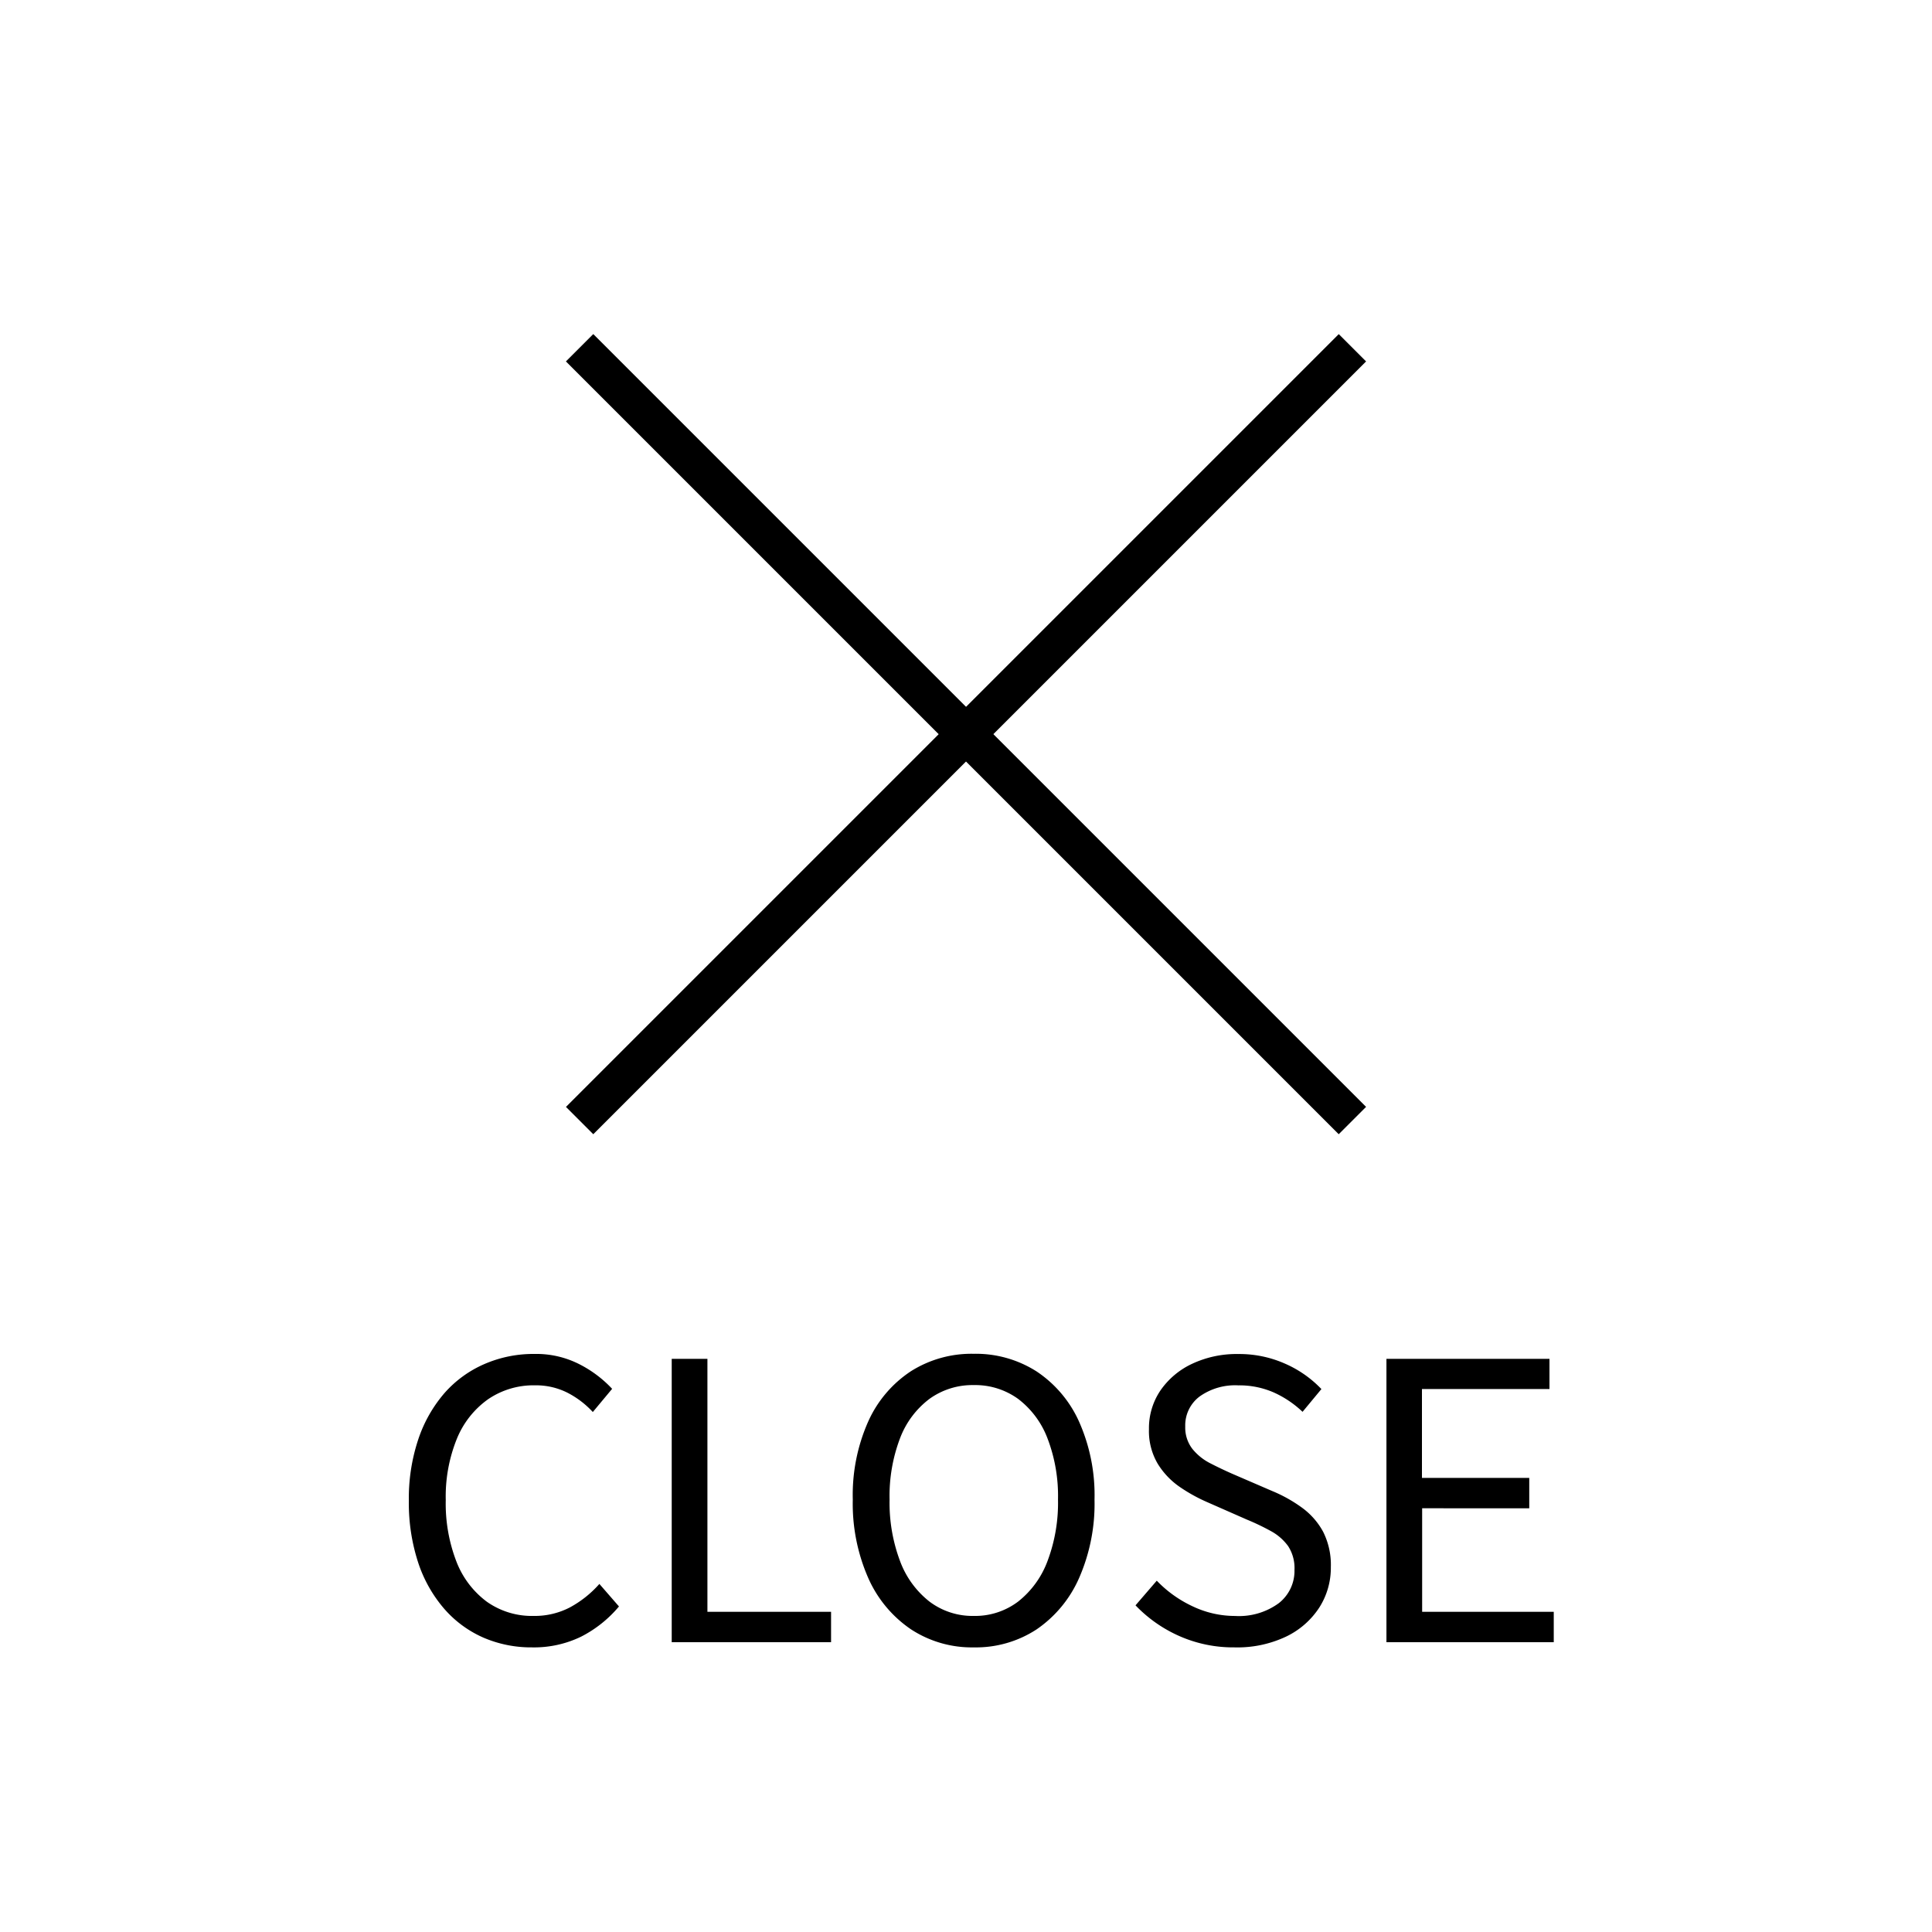 <svg xmlns="http://www.w3.org/2000/svg" width="50" height="50" viewBox="0 0 50 50"><rect width="50" height="50" fill="#fff"/><g transform="translate(10 5)"><g transform="translate(5 4)"><path d="M.354,20.354l-.707-.707,20-20,.707.707Z"/><path d="M19.646,20.354l-20-20L.354-.354l20,20Z"/></g><path d="M3.772.134A3.116,3.116,0,0,1,2.505-.121,2.873,2.873,0,0,1,1.491-.871a3.5,3.5,0,0,1-.672-1.2A4.948,4.948,0,0,1,.581-3.662,4.814,4.814,0,0,1,.826-5.253a3.544,3.544,0,0,1,.682-1.2A2.932,2.932,0,0,1,2.54-7.2a3.188,3.188,0,0,1,1.292-.26,2.453,2.453,0,0,1,1.18.275,3.051,3.051,0,0,1,.83.628l-.5.6a2.359,2.359,0,0,0-.657-.5,1.808,1.808,0,0,0-.838-.191,2.086,2.086,0,0,0-1.215.36,2.329,2.329,0,0,0-.809,1.025,3.979,3.979,0,0,0-.287,1.584,4.164,4.164,0,0,0,.279,1.6A2.342,2.342,0,0,0,2.6-1.047,2.022,2.022,0,0,0,3.812-.68,1.972,1.972,0,0,0,4.748-.9a2.788,2.788,0,0,0,.764-.608l.507.583a3.141,3.141,0,0,1-.981.782A2.786,2.786,0,0,1,3.772.134ZM7.384,0V-7.334h.924V-.786h3.2V0ZM15.2.134a2.872,2.872,0,0,1-1.625-.468,3.128,3.128,0,0,1-1.105-1.328,4.781,4.781,0,0,1-.4-2.031,4.681,4.681,0,0,1,.4-2.02,3.05,3.05,0,0,1,1.105-1.3A2.936,2.936,0,0,1,15.2-7.464a2.924,2.924,0,0,1,1.626.456,3.071,3.071,0,0,1,1.1,1.3,4.668,4.668,0,0,1,.4,2.018,4.781,4.781,0,0,1-.4,2.031,3.134,3.134,0,0,1-1.1,1.328A2.869,2.869,0,0,1,15.2.134Zm0-.814a1.845,1.845,0,0,0,1.15-.372,2.4,2.4,0,0,0,.76-1.049,4.263,4.263,0,0,0,.271-1.592,4.169,4.169,0,0,0-.271-1.58,2.313,2.313,0,0,0-.76-1.023,1.893,1.893,0,0,0-1.15-.358,1.9,1.9,0,0,0-1.147.358,2.29,2.29,0,0,0-.762,1.023,4.2,4.2,0,0,0-.269,1.58A4.291,4.291,0,0,0,13.293-2.1a2.38,2.38,0,0,0,.762,1.049A1.848,1.848,0,0,0,15.2-.68Zm6.746.814A3.447,3.447,0,0,1,20.519-.16a3.56,3.56,0,0,1-1.132-.794l.55-.638a3.1,3.1,0,0,0,.927.663,2.553,2.553,0,0,0,1.1.25,1.745,1.745,0,0,0,1.131-.331,1.059,1.059,0,0,0,.406-.862,1.038,1.038,0,0,0-.164-.614,1.338,1.338,0,0,0-.438-.385,6.036,6.036,0,0,0-.625-.3l-1.048-.461a4.225,4.225,0,0,1-.686-.381,2,2,0,0,1-.575-.6,1.66,1.66,0,0,1-.23-.9,1.737,1.737,0,0,1,.3-1.006,2.046,2.046,0,0,1,.821-.688,2.708,2.708,0,0,1,1.19-.251,2.922,2.922,0,0,1,1.214.251,2.907,2.907,0,0,1,.938.656l-.488.589a2.664,2.664,0,0,0-.742-.5,2.216,2.216,0,0,0-.922-.185,1.584,1.584,0,0,0-1,.288.934.934,0,0,0-.372.779A.9.9,0,0,0,20.861-5a1.422,1.422,0,0,0,.465.372q.28.144.562.268l1.04.449a3.706,3.706,0,0,1,.772.433,1.876,1.876,0,0,1,.542.619,1.9,1.9,0,0,1,.2.915,1.909,1.909,0,0,1-.3,1.049,2.111,2.111,0,0,1-.86.751A2.946,2.946,0,0,1,21.948.134ZM25.881,0V-7.334H30.1v.782h-3.3v2.3h2.777v.786H26.805V-.786h3.406V0Z" transform="translate(0 37.5)"/></g></svg>